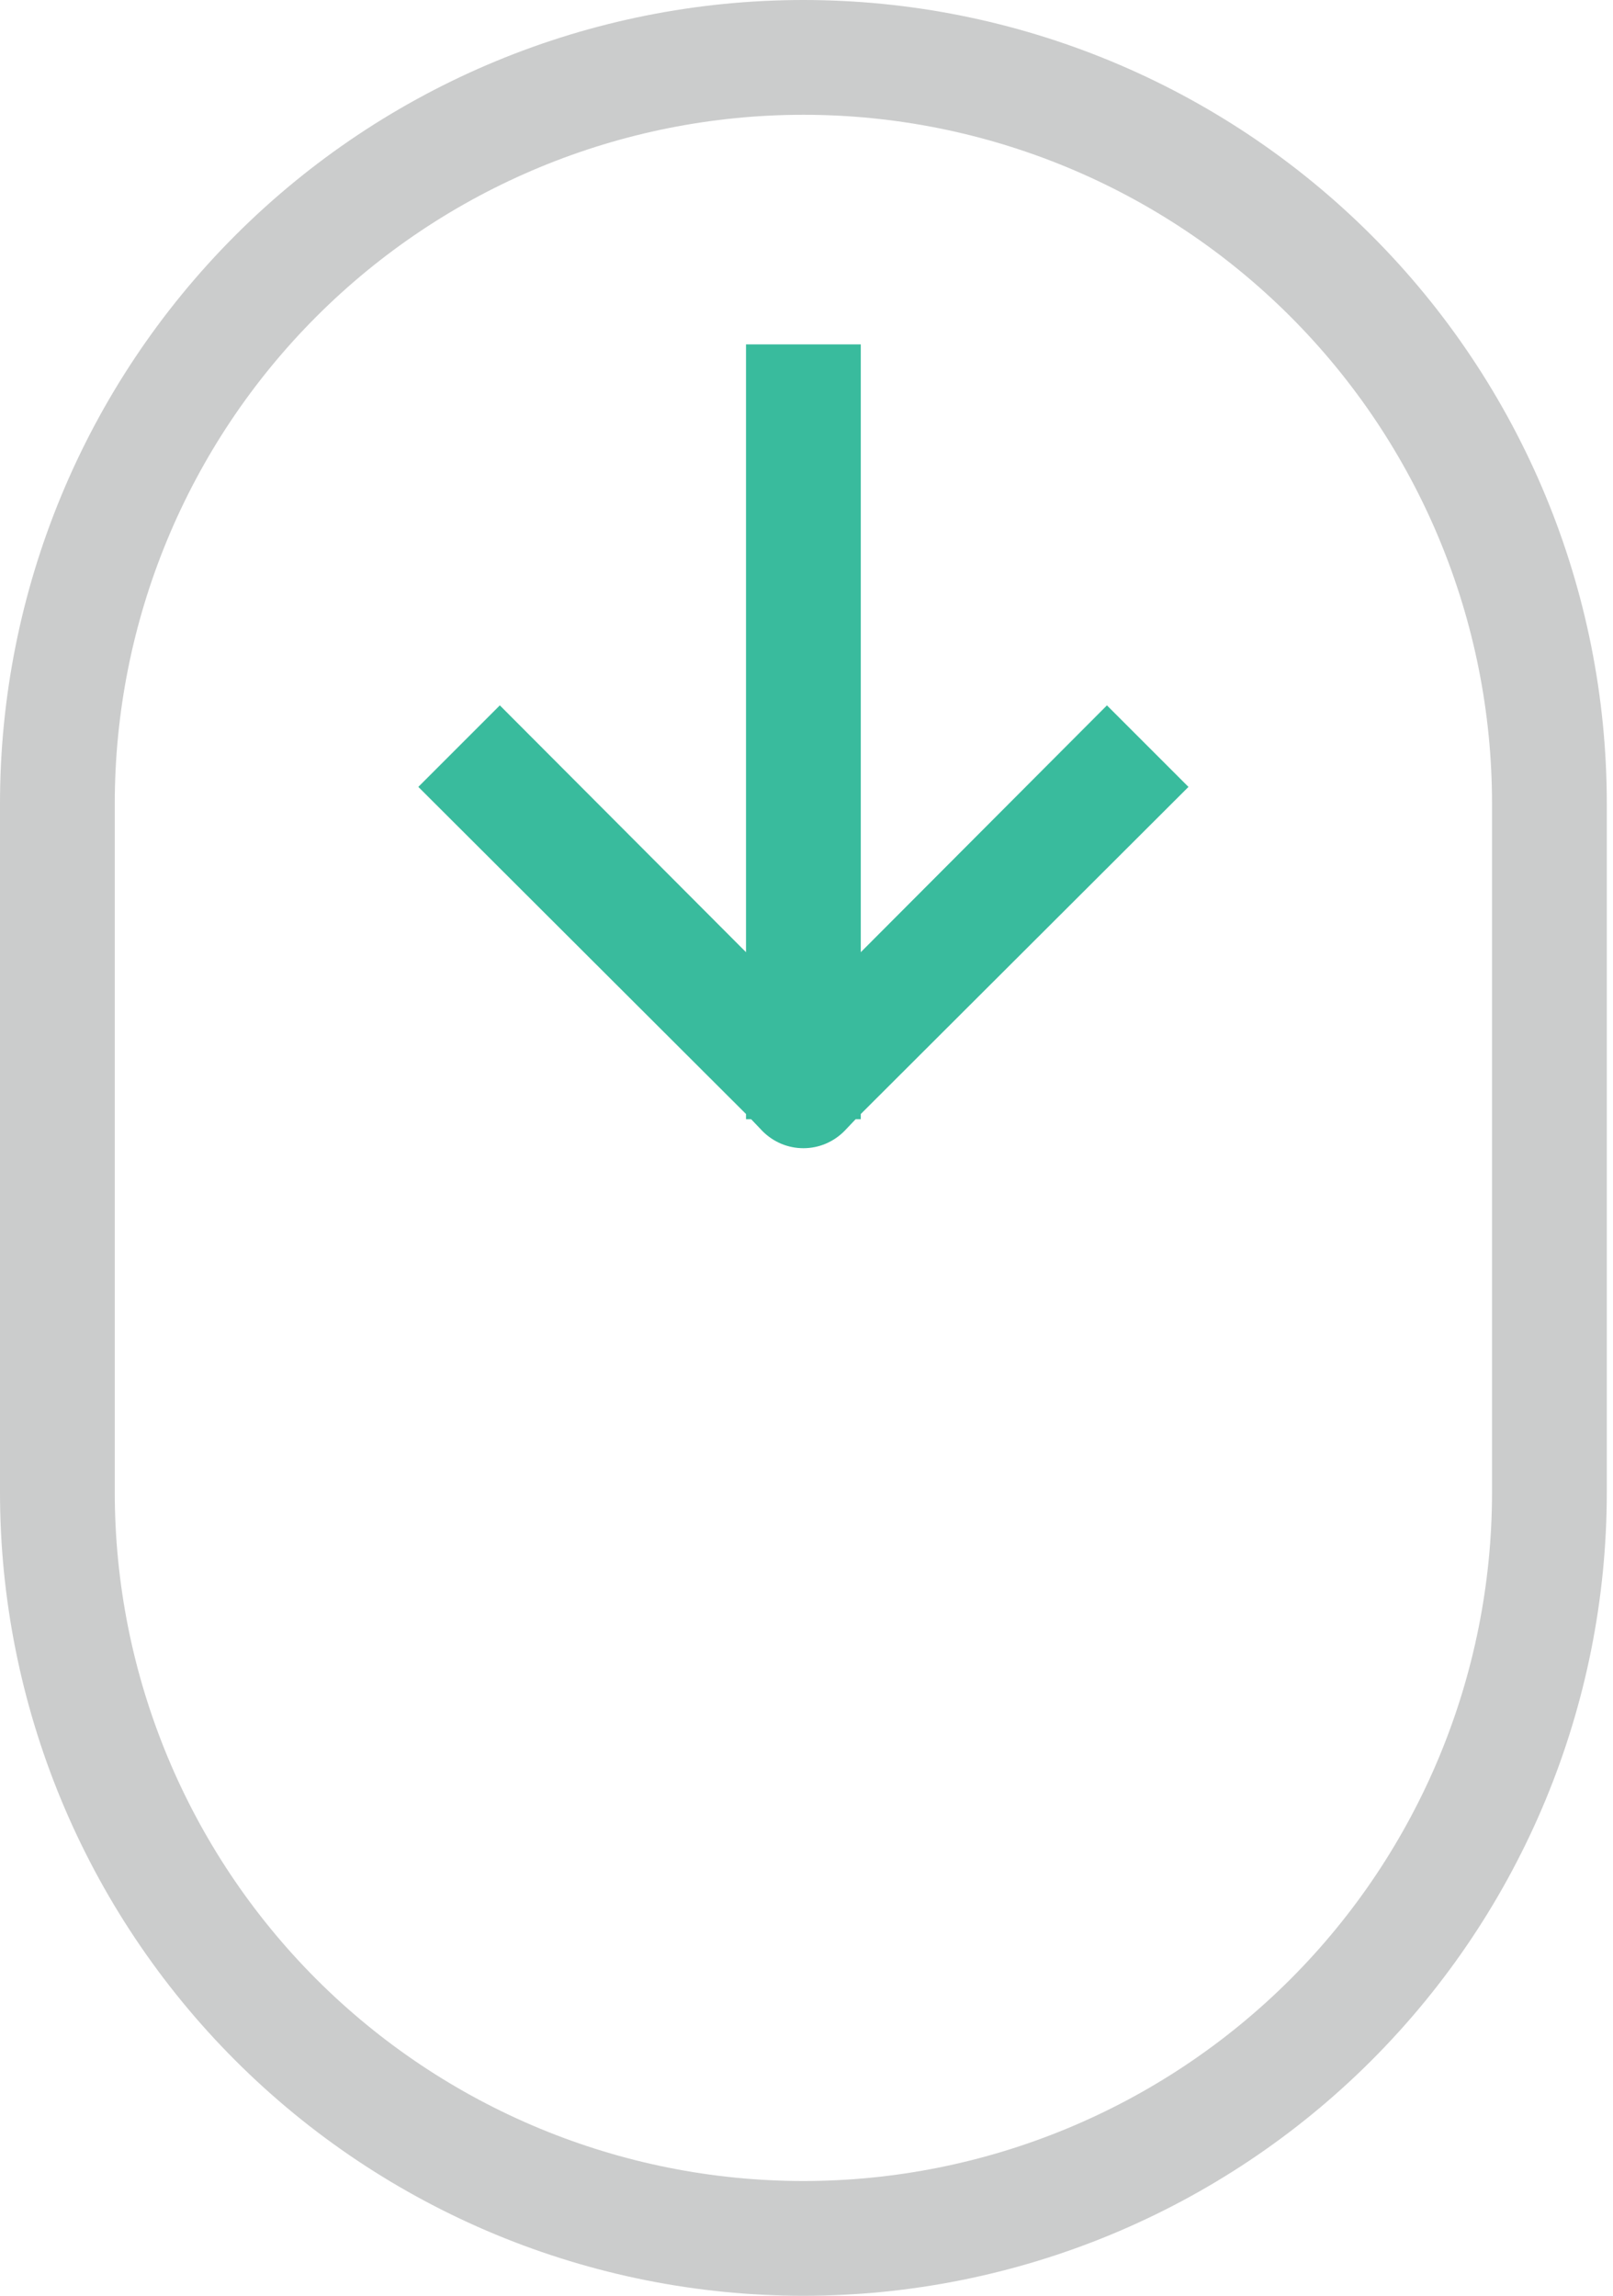 <svg xmlns="http://www.w3.org/2000/svg" width="26" height="37" viewBox="0 0 26 37" fill="none"><path d="M12.95 37C16.385 37 19.678 35.636 22.107 33.207C24.536 30.778 25.9 27.485 25.9 24.05V12.95C25.9 9.515 24.536 6.222 22.107 3.793C19.678 1.364 16.385 0 12.95 0C9.515 0 6.222 1.364 3.793 3.793C1.364 6.222 0 9.515 0 12.95V24.05C0 27.485 1.364 30.778 3.793 33.207C6.222 35.636 9.515 37 12.95 37ZM1.85 12.95C1.85 10.006 3.019 7.183 5.101 5.101C7.183 3.019 10.006 1.85 12.95 1.85C15.894 1.85 18.717 3.019 20.799 5.101C22.881 7.183 24.05 10.006 24.05 12.95V24.05C24.05 26.994 22.881 29.817 20.799 31.899C18.717 33.98 15.894 35.15 12.95 35.15C10.006 35.15 7.183 33.98 5.101 31.899C3.019 29.817 1.85 26.994 1.85 24.05V12.95Z" fill="#CBCCCC"></path><path d="M12.025 18.038H12.108L12.293 18.232C12.379 18.318 12.482 18.387 12.594 18.434C12.707 18.481 12.828 18.505 12.95 18.505C13.072 18.505 13.193 18.481 13.306 18.434C13.418 18.387 13.521 18.318 13.607 18.232L13.792 18.038H13.875V17.954L19.157 12.682L17.843 11.368L13.875 15.346V5.55H12.025V15.346L8.057 11.368L6.743 12.682L12.025 17.954V18.038Z" fill="#39BB9D"></path></svg>
